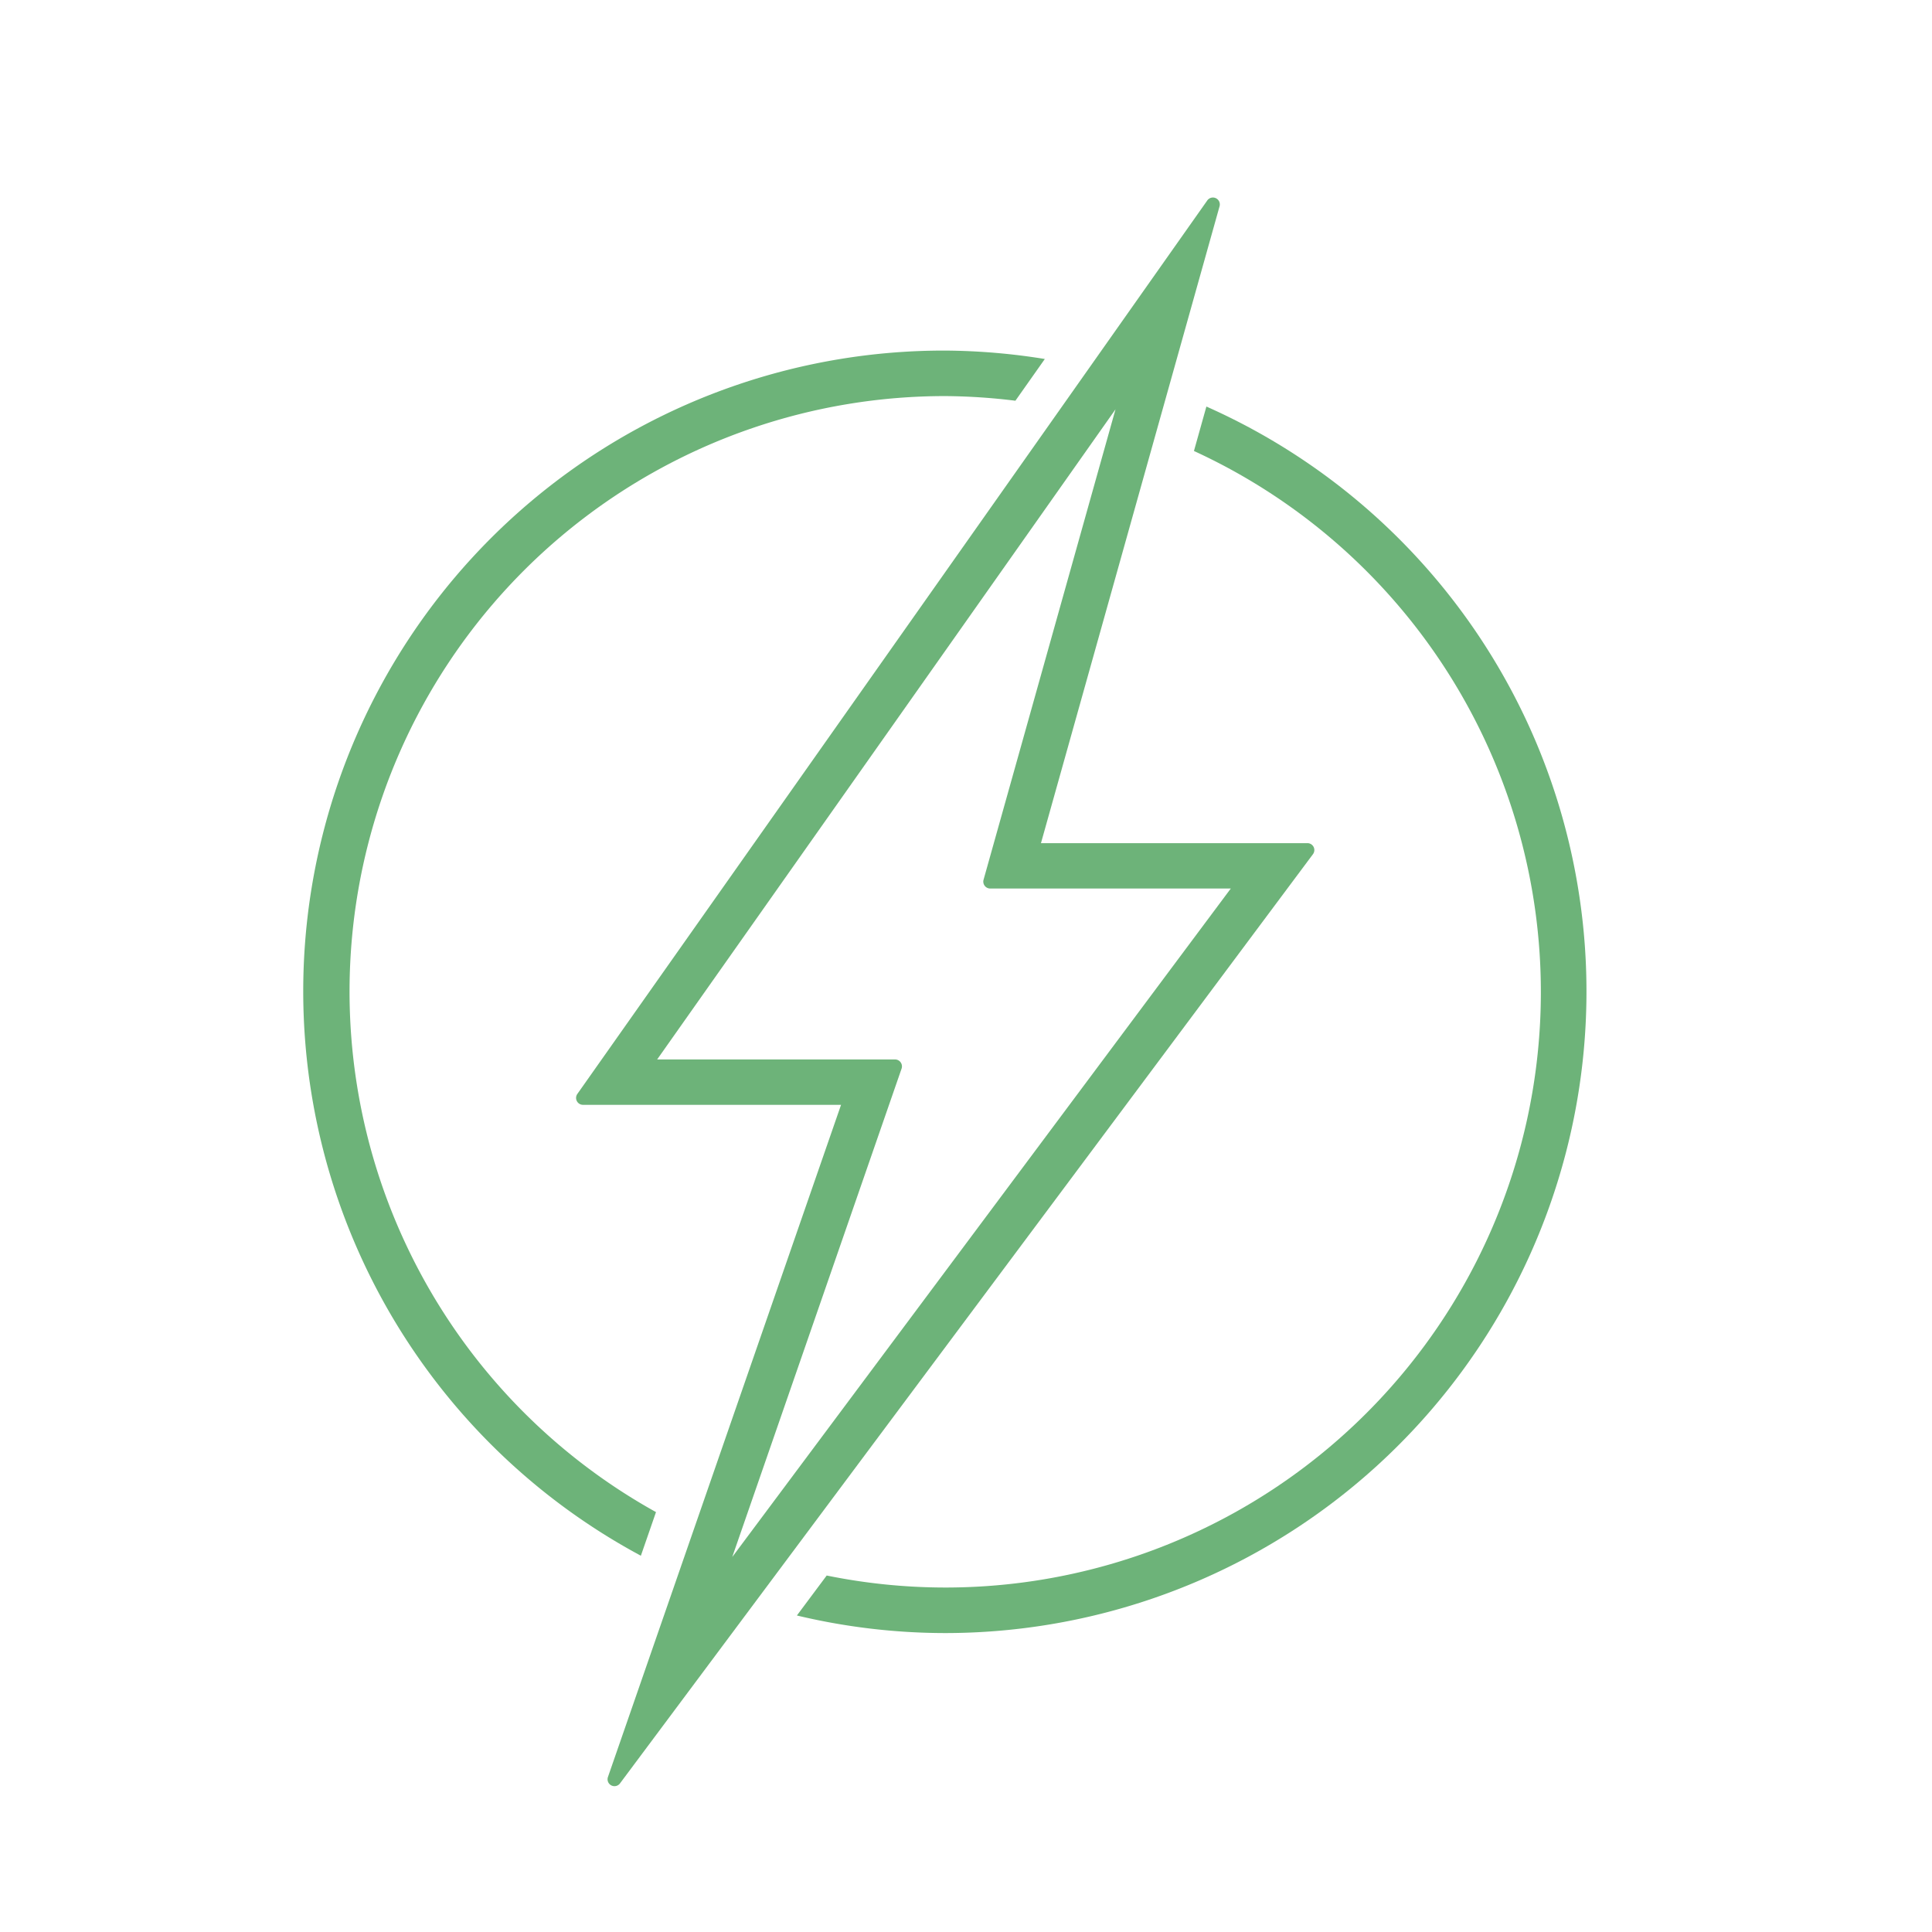 <svg id="Calque_1" data-name="Calque 1" xmlns="http://www.w3.org/2000/svg" width="70" height="70" viewBox="0 0 70 70"><defs><style>.cls-1{fill:#6db379;}</style></defs><path class="cls-1" d="M47.595,30.687a.251.251,0,0,0-.224-.138H37.716L44.188,7.471a.25.25,0,0,0-.444-.211L20.919,39.635a.25.25,0,0,0,.204.395h9.35L22.027,64.384a.25.25,0,0,0,.437.231L47.571,30.949A.251.251,0,0,0,47.595,30.687Zm-11.917,1.407a.25.25,0,0,0,.199.099h8.717l-18.063,24.22L32.666,38.718a.251.251,0,0,0-.236-.332H23.81L40.417,14.83,35.636,31.875A.25.25,0,0,0,35.678,32.094Z"/><path class="cls-1" d="M23.768,54.786A21.573,21.573,0,0,1,34.247,14.351a21.726,21.726,0,0,1,2.543.168l1.066-1.512a23.369,23.369,0,0,0-3.594-.305h-.015A23.213,23.213,0,0,0,23.22,56.367Z"/><path class="cls-1" d="M55.654,26.891A23.179,23.179,0,0,0,43.71,14.73l-.451,1.61a21.574,21.574,0,0,1-9.012,41.179h-.012a21.563,21.563,0,0,1-4.282-.435l-1.08,1.448a23.191,23.191,0,0,0,5.342.637h.032A23.245,23.245,0,0,0,55.654,26.891Z"/></svg>